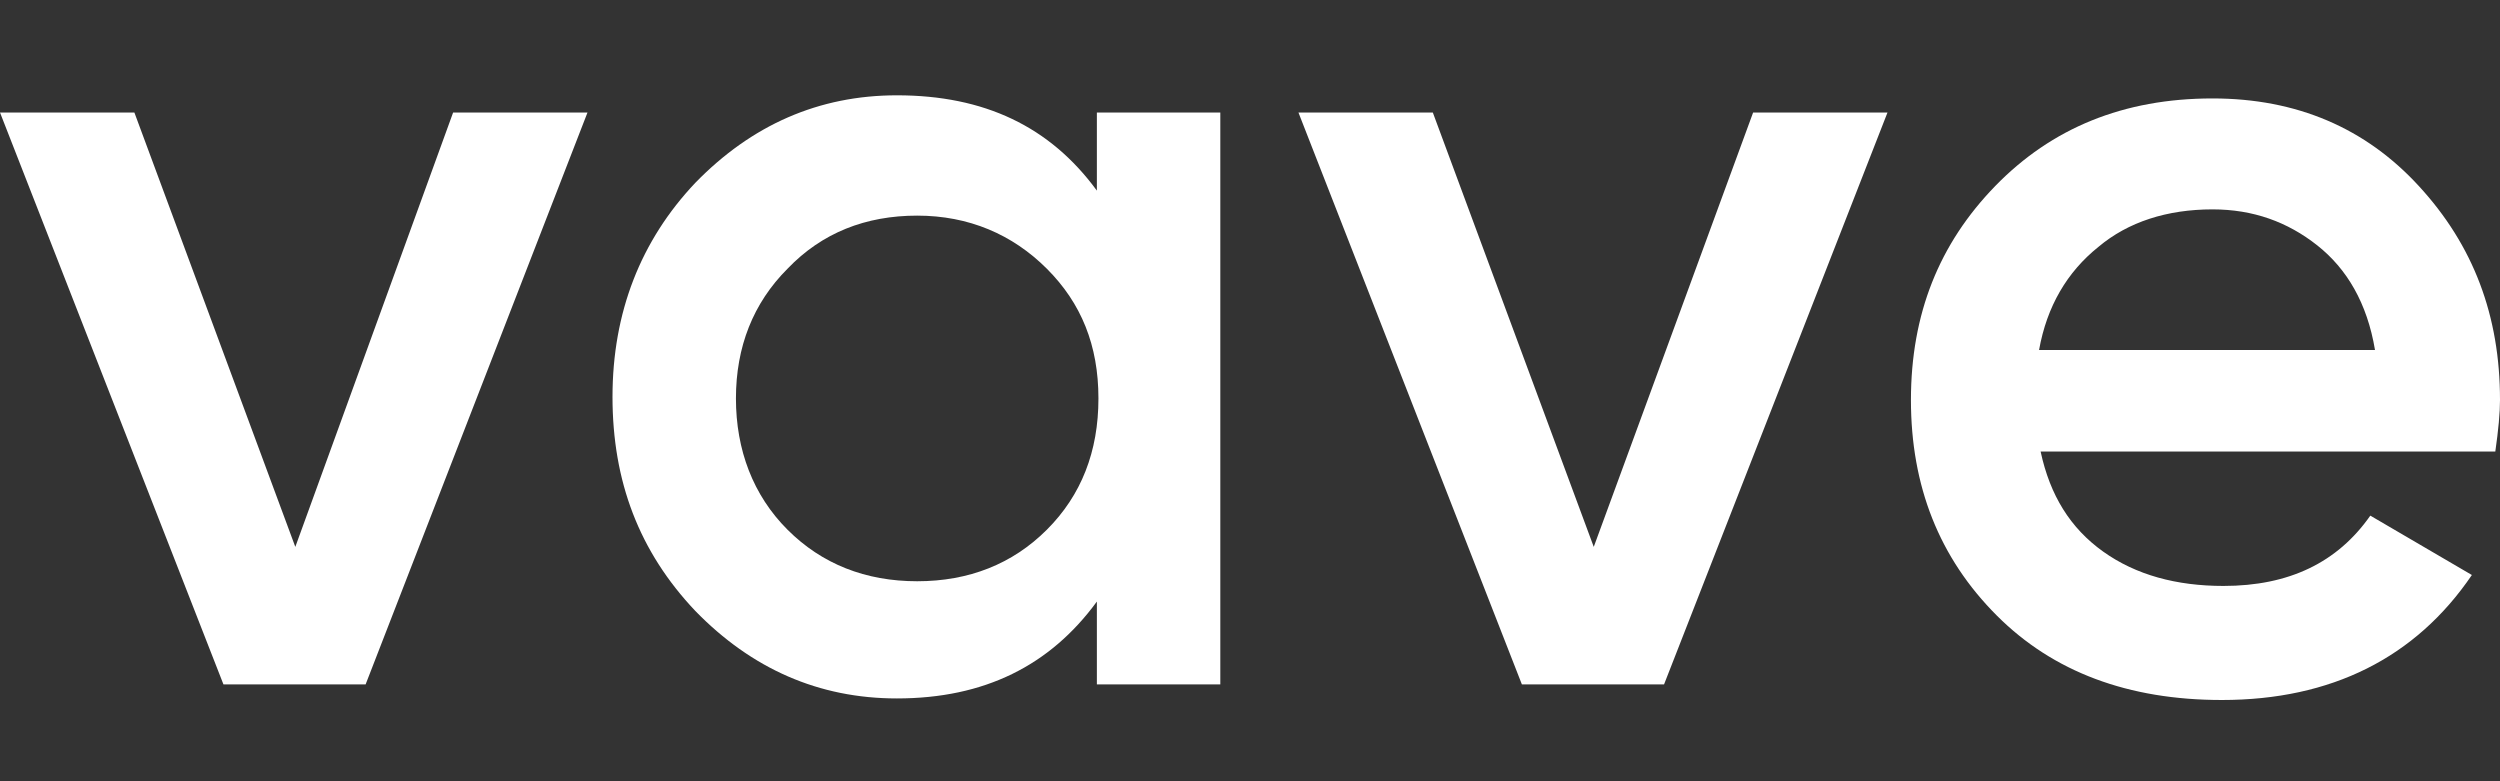 <?xml version="1.0" encoding="utf-8"?>
<!-- Generator: Adobe Illustrator 26.0.1, SVG Export Plug-In . SVG Version: 6.00 Build 0)  -->
<svg version="1.1" id="Layer_1" xmlns="http://www.w3.org/2000/svg" xmlns:xlink="http://www.w3.org/1999/xlink" x="0px" y="0px"
	 viewBox="0 0 160 50" style="enable-background:new 0 0 160 50;" xml:space="preserve">
<rect x="0" y="0" width="160" height="50" fill="#333333" stroke="none"/>
<style type="text/css">
	.st0{fill:#FFFFFF;}
</style>
<path class="st0" d="M29,7.2h8.6L23.4,43.8h-9.1L0,7.2h8.6L18.9,35L29,7.2z"/>
<path class="st0" d="M70.2,7.2h7.9v36.6h-7.9v-5.3c-3,4.1-7.2,6.2-12.8,6.2c-5,0-9.3-1.9-12.9-5.6c-3.6-3.8-5.3-8.3-5.3-13.7
	c0-5.4,1.8-10,5.3-13.7c3.6-3.7,7.9-5.6,12.9-5.6c5.6,0,9.8,2,12.8,6.1V7.2z M50.4,33.9c2.2,2.2,5,3.3,8.3,3.3s6.1-1.1,8.3-3.3
	c2.2-2.2,3.3-5,3.3-8.4s-1.1-6.1-3.3-8.3c-2.2-2.2-5-3.4-8.3-3.4s-6.1,1.1-8.3,3.4c-2.2,2.2-3.3,5-3.3,8.3S48.2,31.7,50.4,33.9z"/>
<path class="st0" d="M112.2,7.2h8.6l-14.3,36.6h-9.1L83.1,7.2h8.6L102,35L112.2,7.2z"/>
<path class="st0" d="M130.6,28.9c0.6,2.8,1.9,4.9,4,6.4c2.1,1.5,4.7,2.2,7.7,2.2c4.2,0,7.3-1.5,9.4-4.5l6.5,3.8c-3.6,5.3-9,8-16,8
	c-6,0-10.8-1.8-14.4-5.4c-3.7-3.7-5.5-8.3-5.5-13.8c0-5.5,1.8-10,5.4-13.7c3.6-3.7,8.2-5.6,13.9-5.6c5.4,0,9.8,1.9,13.2,5.6
	c3.5,3.8,5.2,8.3,5.2,13.7c0,0.8-0.1,1.9-0.3,3.3H130.6z M130.5,22.4H152c-0.5-3-1.8-5.2-3.7-6.7c-1.9-1.5-4.1-2.3-6.7-2.3
	c-2.9,0-5.4,0.8-7.3,2.4C132.3,17.4,131,19.6,130.5,22.4z"/>
</svg>
